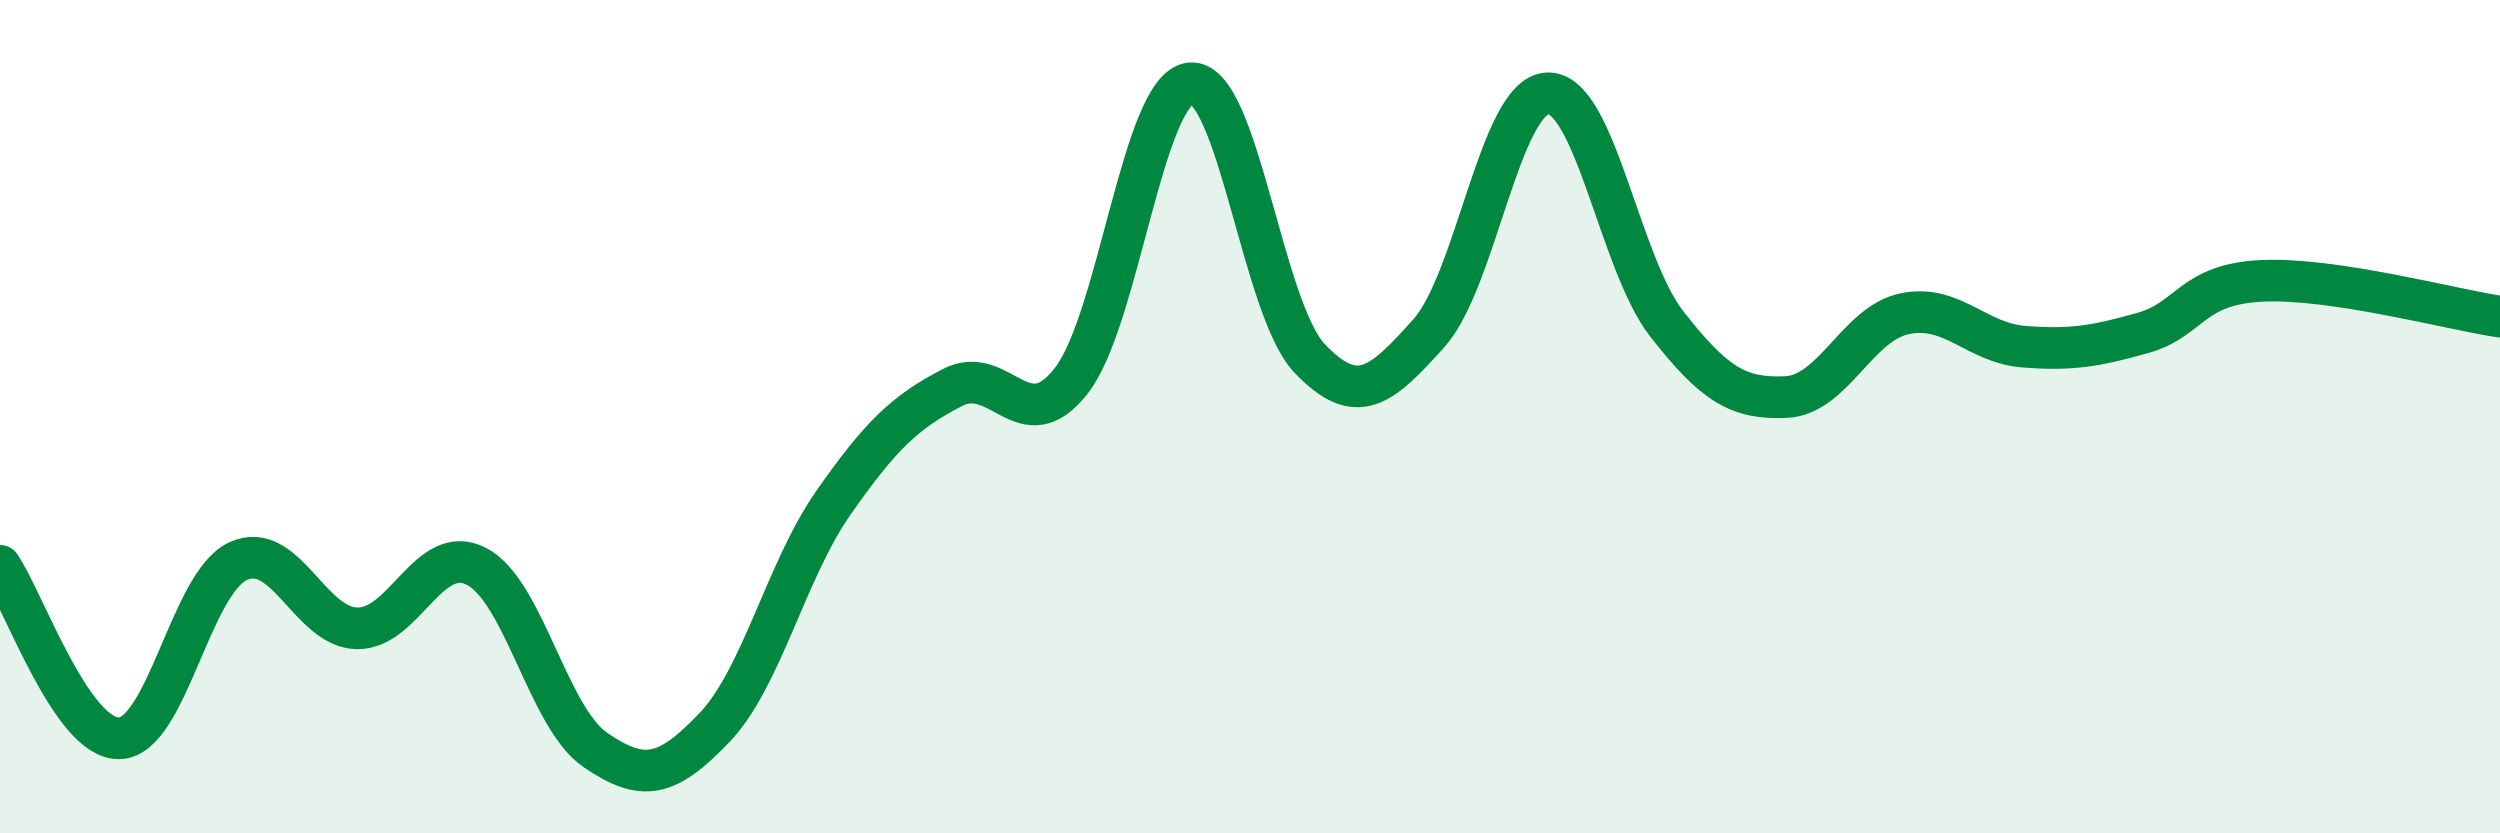 
    <svg width="60" height="20" viewBox="0 0 60 20" xmlns="http://www.w3.org/2000/svg">
      <path
        d="M 0,13.58 C 0.57,14.41 1.72,17.74 2.86,17.72 C 4,17.7 4.57,14 5.71,13.47 C 6.85,12.94 7.43,15.06 8.57,15.08 C 9.71,15.1 10.29,13.01 11.43,13.59 C 12.57,14.17 13.15,17.22 14.29,18 C 15.43,18.78 16,18.66 17.14,17.47 C 18.28,16.28 18.86,13.7 20,12.07 C 21.14,10.44 21.72,9.89 22.86,9.3 C 24,8.71 24.57,10.6 25.71,9.14 C 26.85,7.68 27.43,2.11 28.57,2 C 29.71,1.89 30.29,7.4 31.43,8.6 C 32.57,9.8 33.15,9.27 34.29,8 C 35.43,6.73 36,2.29 37.14,2.24 C 38.28,2.19 38.86,6.31 40,7.77 C 41.14,9.23 41.72,9.58 42.86,9.53 C 44,9.48 44.57,7.77 45.71,7.53 C 46.85,7.29 47.43,8.23 48.57,8.32 C 49.71,8.41 50.29,8.31 51.43,7.99 C 52.57,7.67 52.58,6.82 54.29,6.74 C 56,6.66 58.86,7.43 60,7.6L60 20L0 20Z"
        fill="#008740"
        opacity="0.1"
        stroke-linecap="round"
        stroke-linejoin="round"
      />
      <path
        d="M 0,13.58 C 0.57,14.41 1.72,17.74 2.86,17.72 C 4,17.7 4.57,14 5.71,13.47 C 6.85,12.94 7.43,15.06 8.57,15.08 C 9.71,15.1 10.29,13.01 11.43,13.59 C 12.57,14.17 13.15,17.22 14.29,18 C 15.43,18.78 16,18.66 17.14,17.47 C 18.28,16.28 18.86,13.7 20,12.07 C 21.14,10.44 21.72,9.89 22.86,9.3 C 24,8.71 24.57,10.6 25.71,9.14 C 26.85,7.68 27.43,2.11 28.57,2 C 29.71,1.89 30.29,7.4 31.43,8.6 C 32.57,9.8 33.15,9.27 34.29,8 C 35.43,6.73 36,2.29 37.14,2.24 C 38.28,2.19 38.86,6.31 40,7.77 C 41.14,9.23 41.72,9.58 42.86,9.53 C 44,9.48 44.57,7.77 45.71,7.53 C 46.85,7.29 47.43,8.23 48.57,8.32 C 49.71,8.41 50.29,8.31 51.43,7.99 C 52.57,7.67 52.58,6.82 54.29,6.74 C 56,6.66 58.86,7.43 60,7.6"
        stroke="#008740"
        stroke-width="1"
        fill="none"
        stroke-linecap="round"
        stroke-linejoin="round"
      />
    </svg>
  